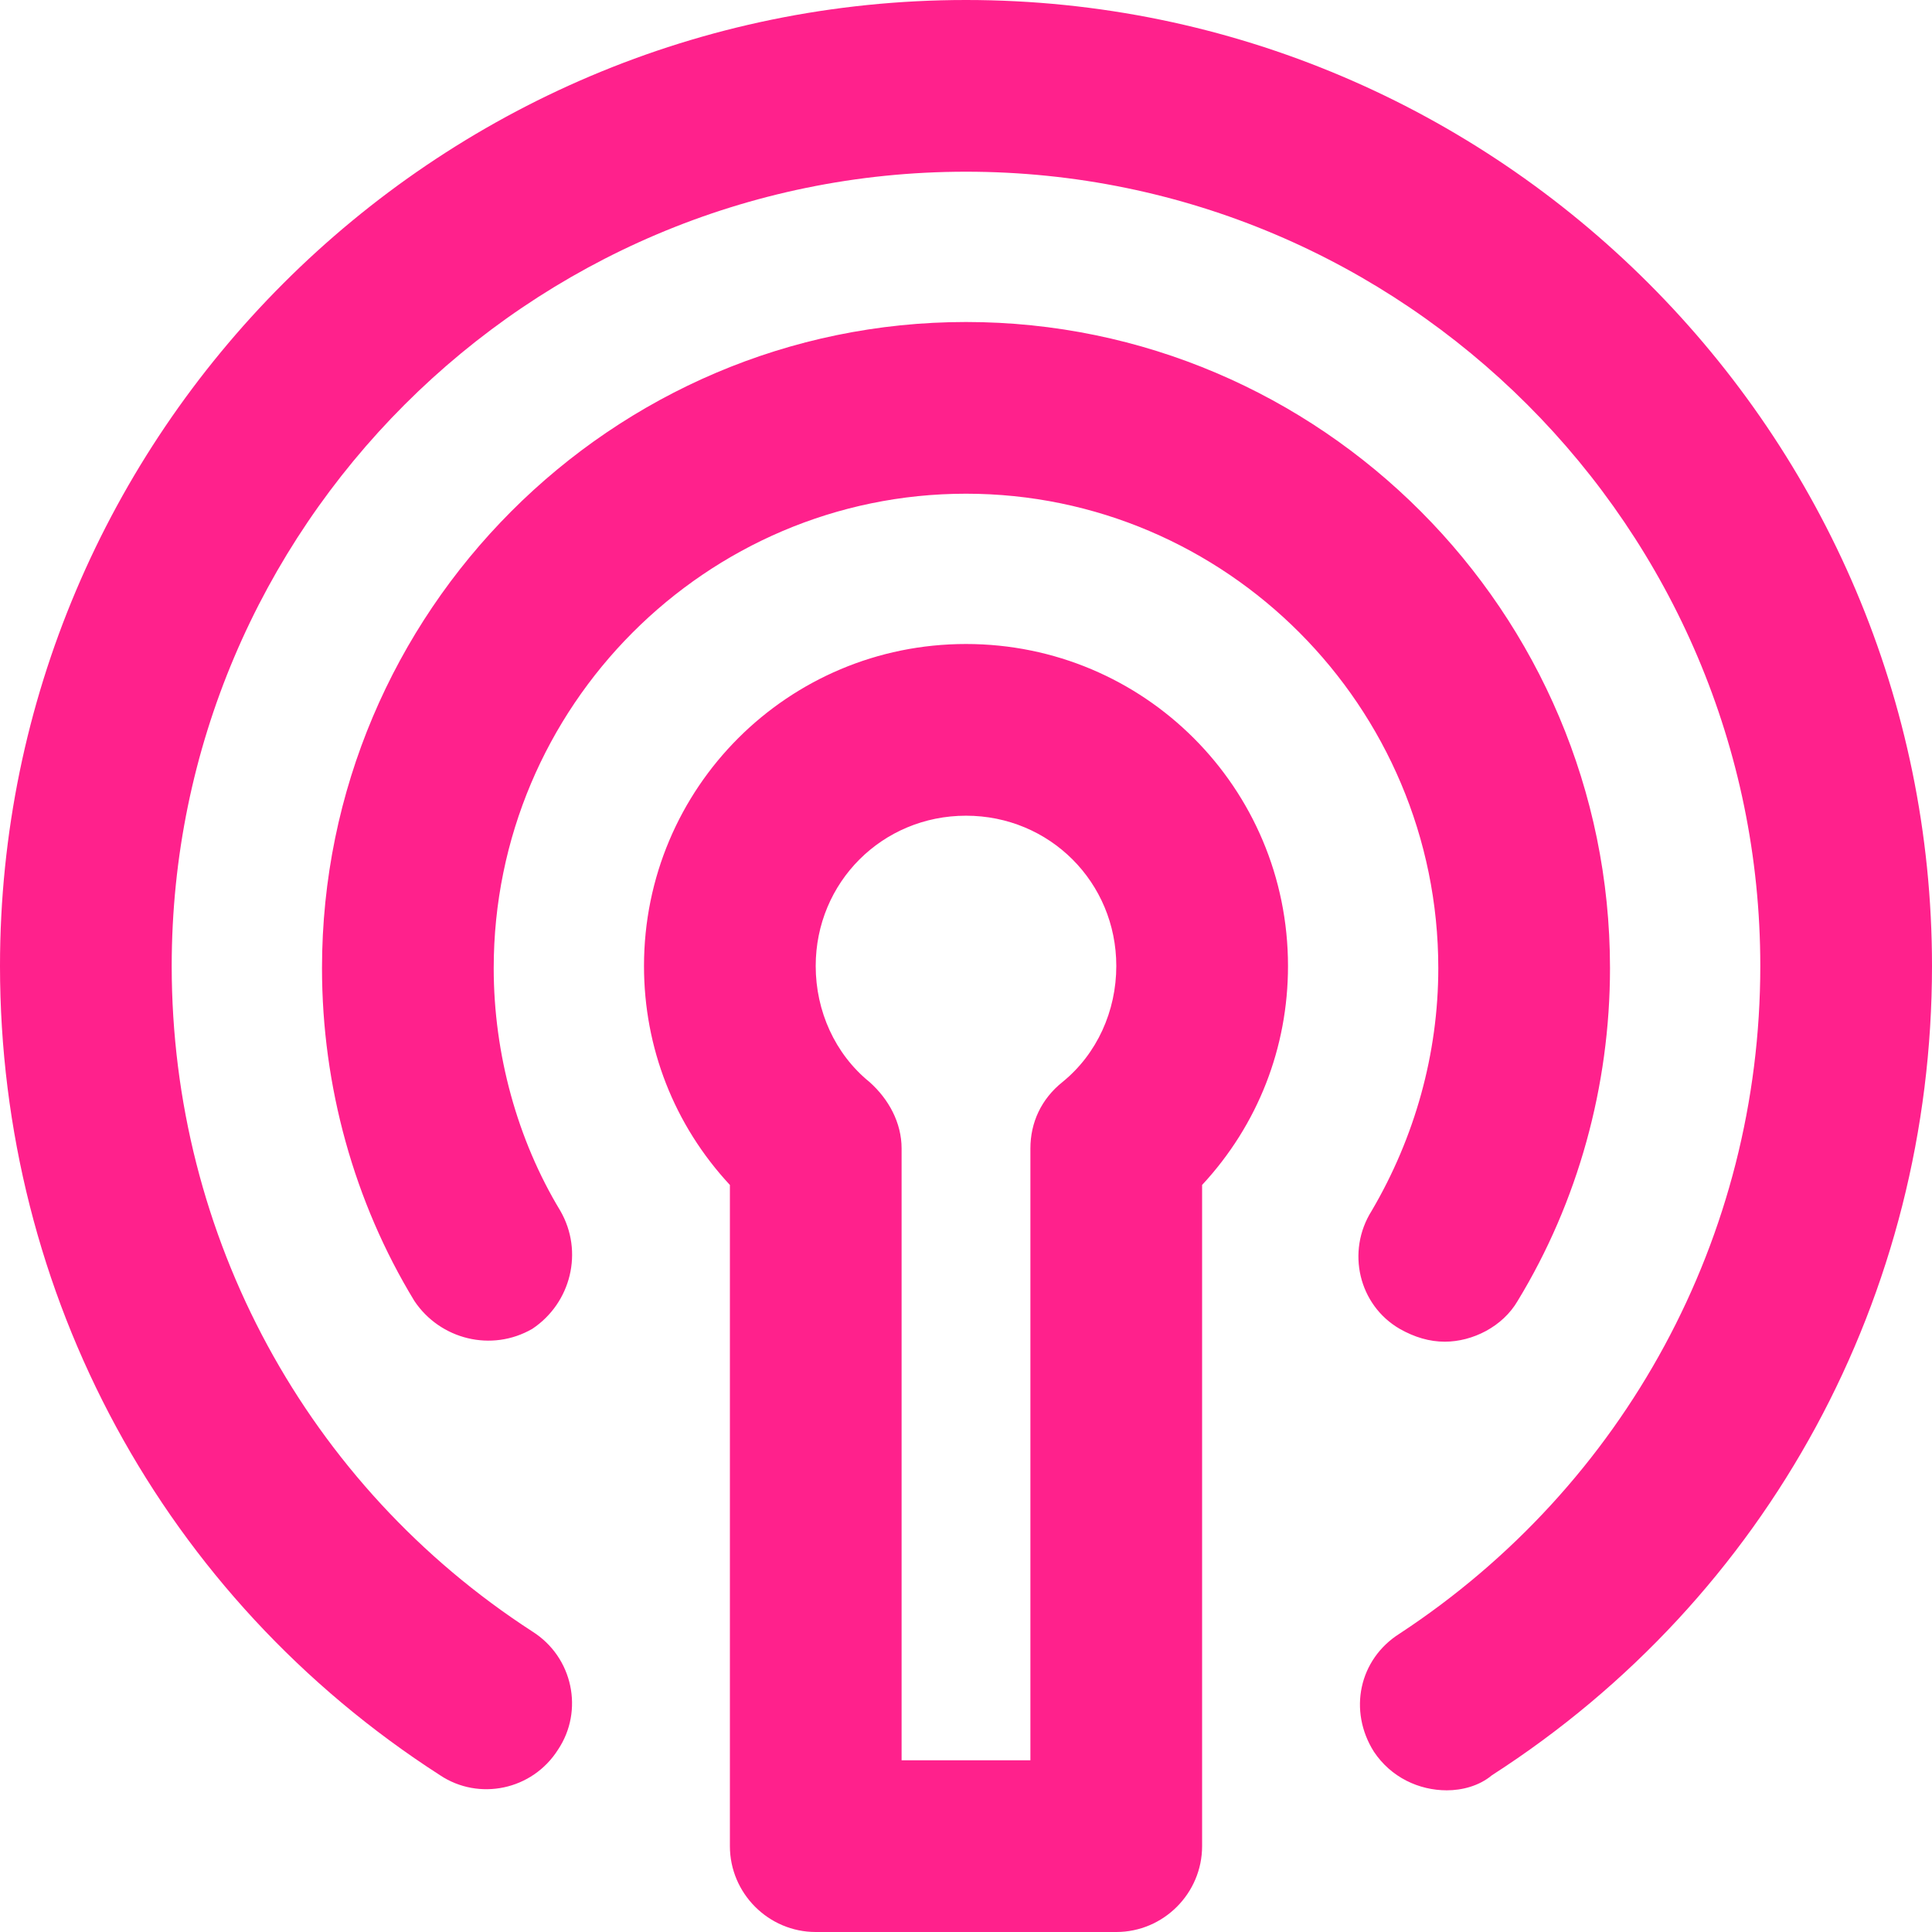 <svg width="24" height="24" viewBox="0 0 24 24" fill="none" xmlns="http://www.w3.org/2000/svg">
<path id="Vector" d="M13.867 24H10.133C9.547 24 9.067 23.52 9.067 22.933V14.72C8.373 13.973 8 13.013 8 12C8 9.787 9.787 8 12 8C14.213 8 16 9.787 16 12C16 13.013 15.627 13.973 14.933 14.72V22.933C14.933 23.52 14.453 24 13.867 24ZM11.2 21.867H12.8V14.267C12.8 13.947 12.933 13.653 13.2 13.44C13.627 13.093 13.867 12.56 13.867 12C13.867 10.96 13.04 10.133 12 10.133C10.96 10.133 10.133 10.96 10.133 12C10.133 12.56 10.373 13.093 10.8 13.44C11.04 13.653 11.2 13.947 11.2 14.267V21.867ZM17.973 22.24C17.627 22.24 17.28 22.08 17.067 21.76C16.747 21.253 16.88 20.613 17.387 20.293C20.187 18.453 21.867 15.36 21.867 12C21.867 6.56 17.44 2.133 12 2.133C6.56 2.133 2.133 6.56 2.133 12C2.133 15.36 3.813 18.453 6.613 20.267C7.12 20.587 7.253 21.253 6.933 21.733C6.613 22.24 5.947 22.373 5.467 22.053C2.027 19.84 0 16.08 0 12C0 5.387 5.387 0 12 0C18.613 0 24 5.387 24 12C24 16.08 21.973 19.84 18.533 22.053C18.373 22.187 18.16 22.24 17.973 22.24ZM17.947 16.667C17.76 16.667 17.573 16.613 17.387 16.507C16.88 16.213 16.72 15.547 17.04 15.04C17.573 14.133 17.867 13.093 17.867 12.027C17.867 8.773 15.227 6.133 12 6.133C8.773 6.133 6.133 8.773 6.133 12.027C6.133 13.093 6.427 14.16 6.96 15.04C7.253 15.547 7.093 16.187 6.613 16.507C6.107 16.8 5.467 16.64 5.147 16.16C4.4 14.933 4 13.493 4 12.027C4 7.6 7.6 4 12 4C16.4 4 20 7.6 20 12.027C20 13.493 19.6 14.933 18.853 16.16C18.667 16.48 18.293 16.667 17.947 16.667Z" fill="#FF218C"/>
</svg>
